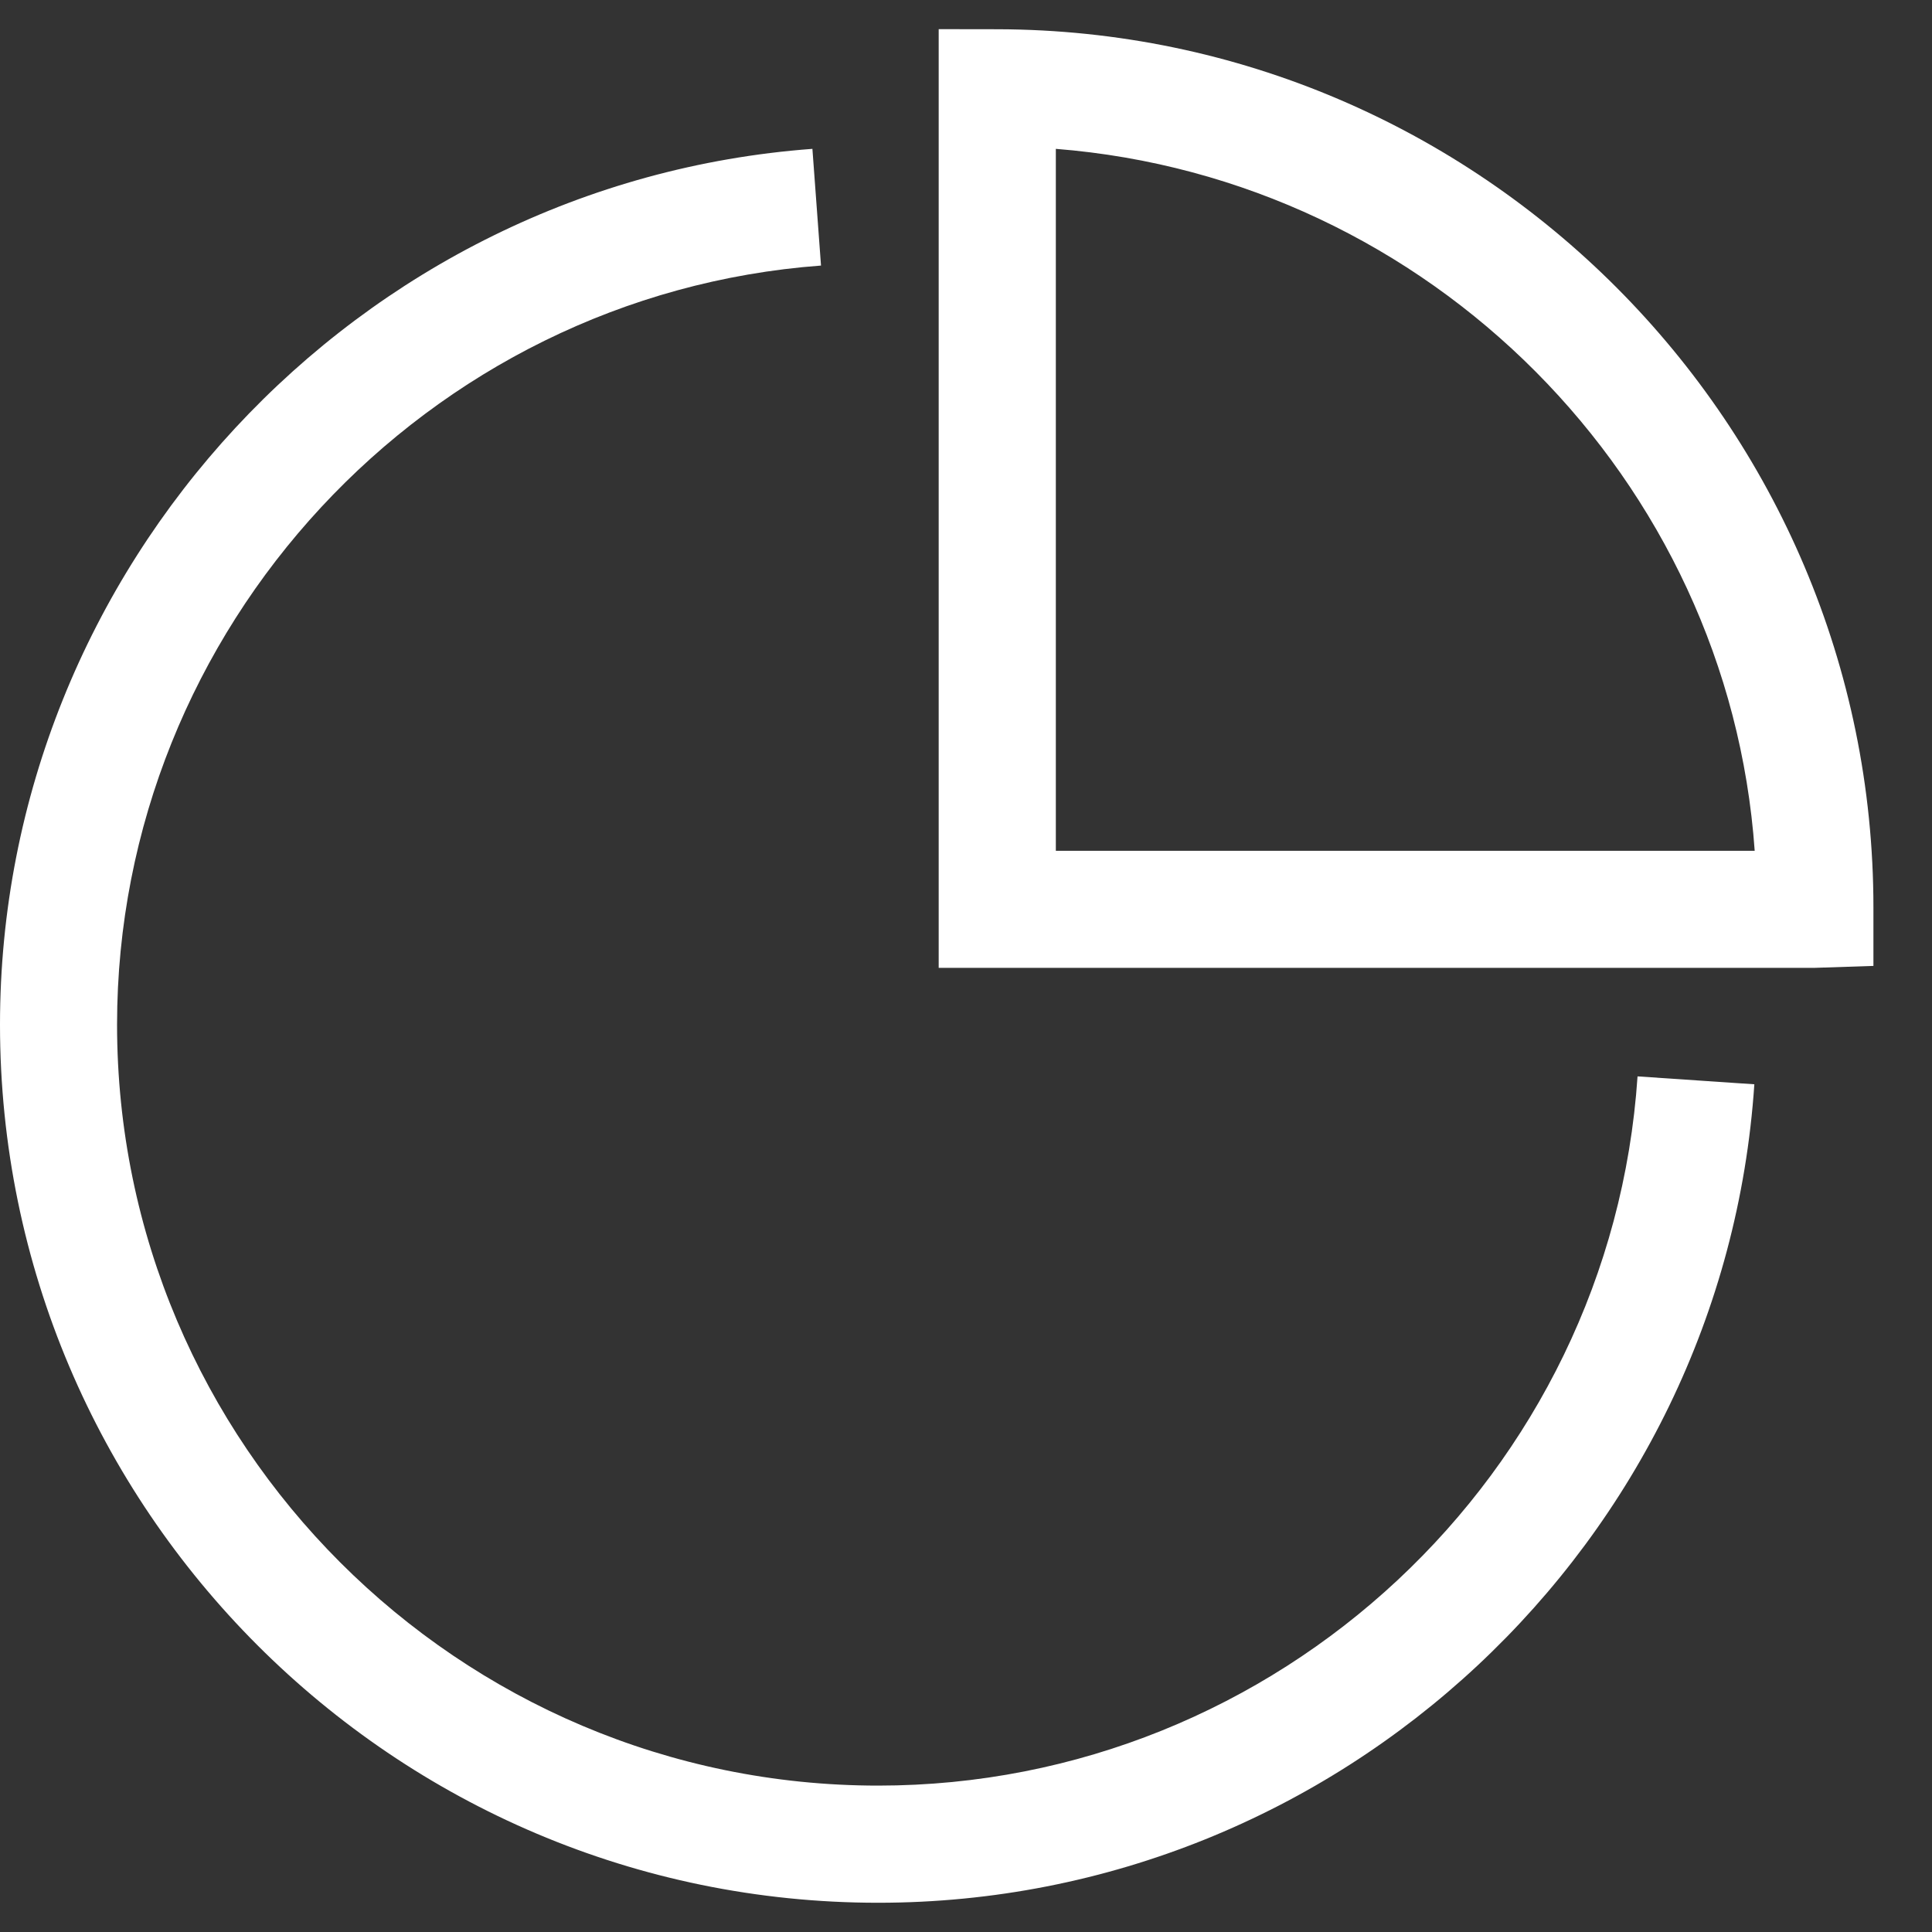 <?xml version="1.0" encoding="UTF-8"?>
<svg width="22px" height="22px" viewBox="0 0 22 22" version="1.1" xmlns="http://www.w3.org/2000/svg" xmlns:xlink="http://www.w3.org/1999/xlink">
    <rect x="0" y="0" width="22" height="22" fill="#333333" stroke="none"/>
    <!-- Generator: Sketch 55.2 (78181) - https://sketchapp.com -->
    <title>Logomini_vanta</title>
    <desc>Created with Sketch.</desc>
    <defs>
        <linearGradient x1="50%" y1="100%" x2="50%" y2="3.061617e-15%" id="linearGradient-1">
            <stop stop-color="#FE7795" offset="0%"></stop>
            <stop stop-color="#FFBA97" offset="100%"></stop>
        </linearGradient>
    </defs>
    <g id="Simple--Design-UIKIts" stroke="none" stroke-width="1" fill="none" fill-rule="evenodd">
        <g id="logo" fill="#FFFFFF" fill-rule="nonzero">
            <g id="Logomini_vanta">
                <g id="path-2-link">
                    <path d="M18.647,12.257 L19.977,12.347 C19.627,17.573 15.244,21.667 10,21.667 C4.485,21.667 -4.16666808e-08,17.181 -4.16666808e-08,11.667 C-4.16666808e-08,6.46 4.063,2.08 9.251,1.695 L9.349,3.024 C4.855,3.357 1.333,7.153 1.333,11.667 C1.333,16.445 5.221,20.333 10,20.333 C14.545,20.333 18.343,16.787 18.647,12.257 Z M21.333,10.332 L21.333,10.999 L20.665,11.021 L10.689,11.021 L10.689,0.332 L11.357,0.333 C16.859,0.345 21.333,4.832 21.333,10.332 Z M19.981,9.688 C19.684,5.461 16.28,2.031 12.023,1.695 L12.023,9.688 L19.981,9.688 Z" id="path-2"></path>
                </g>
            </g>
        </g>
    </g>
</svg>